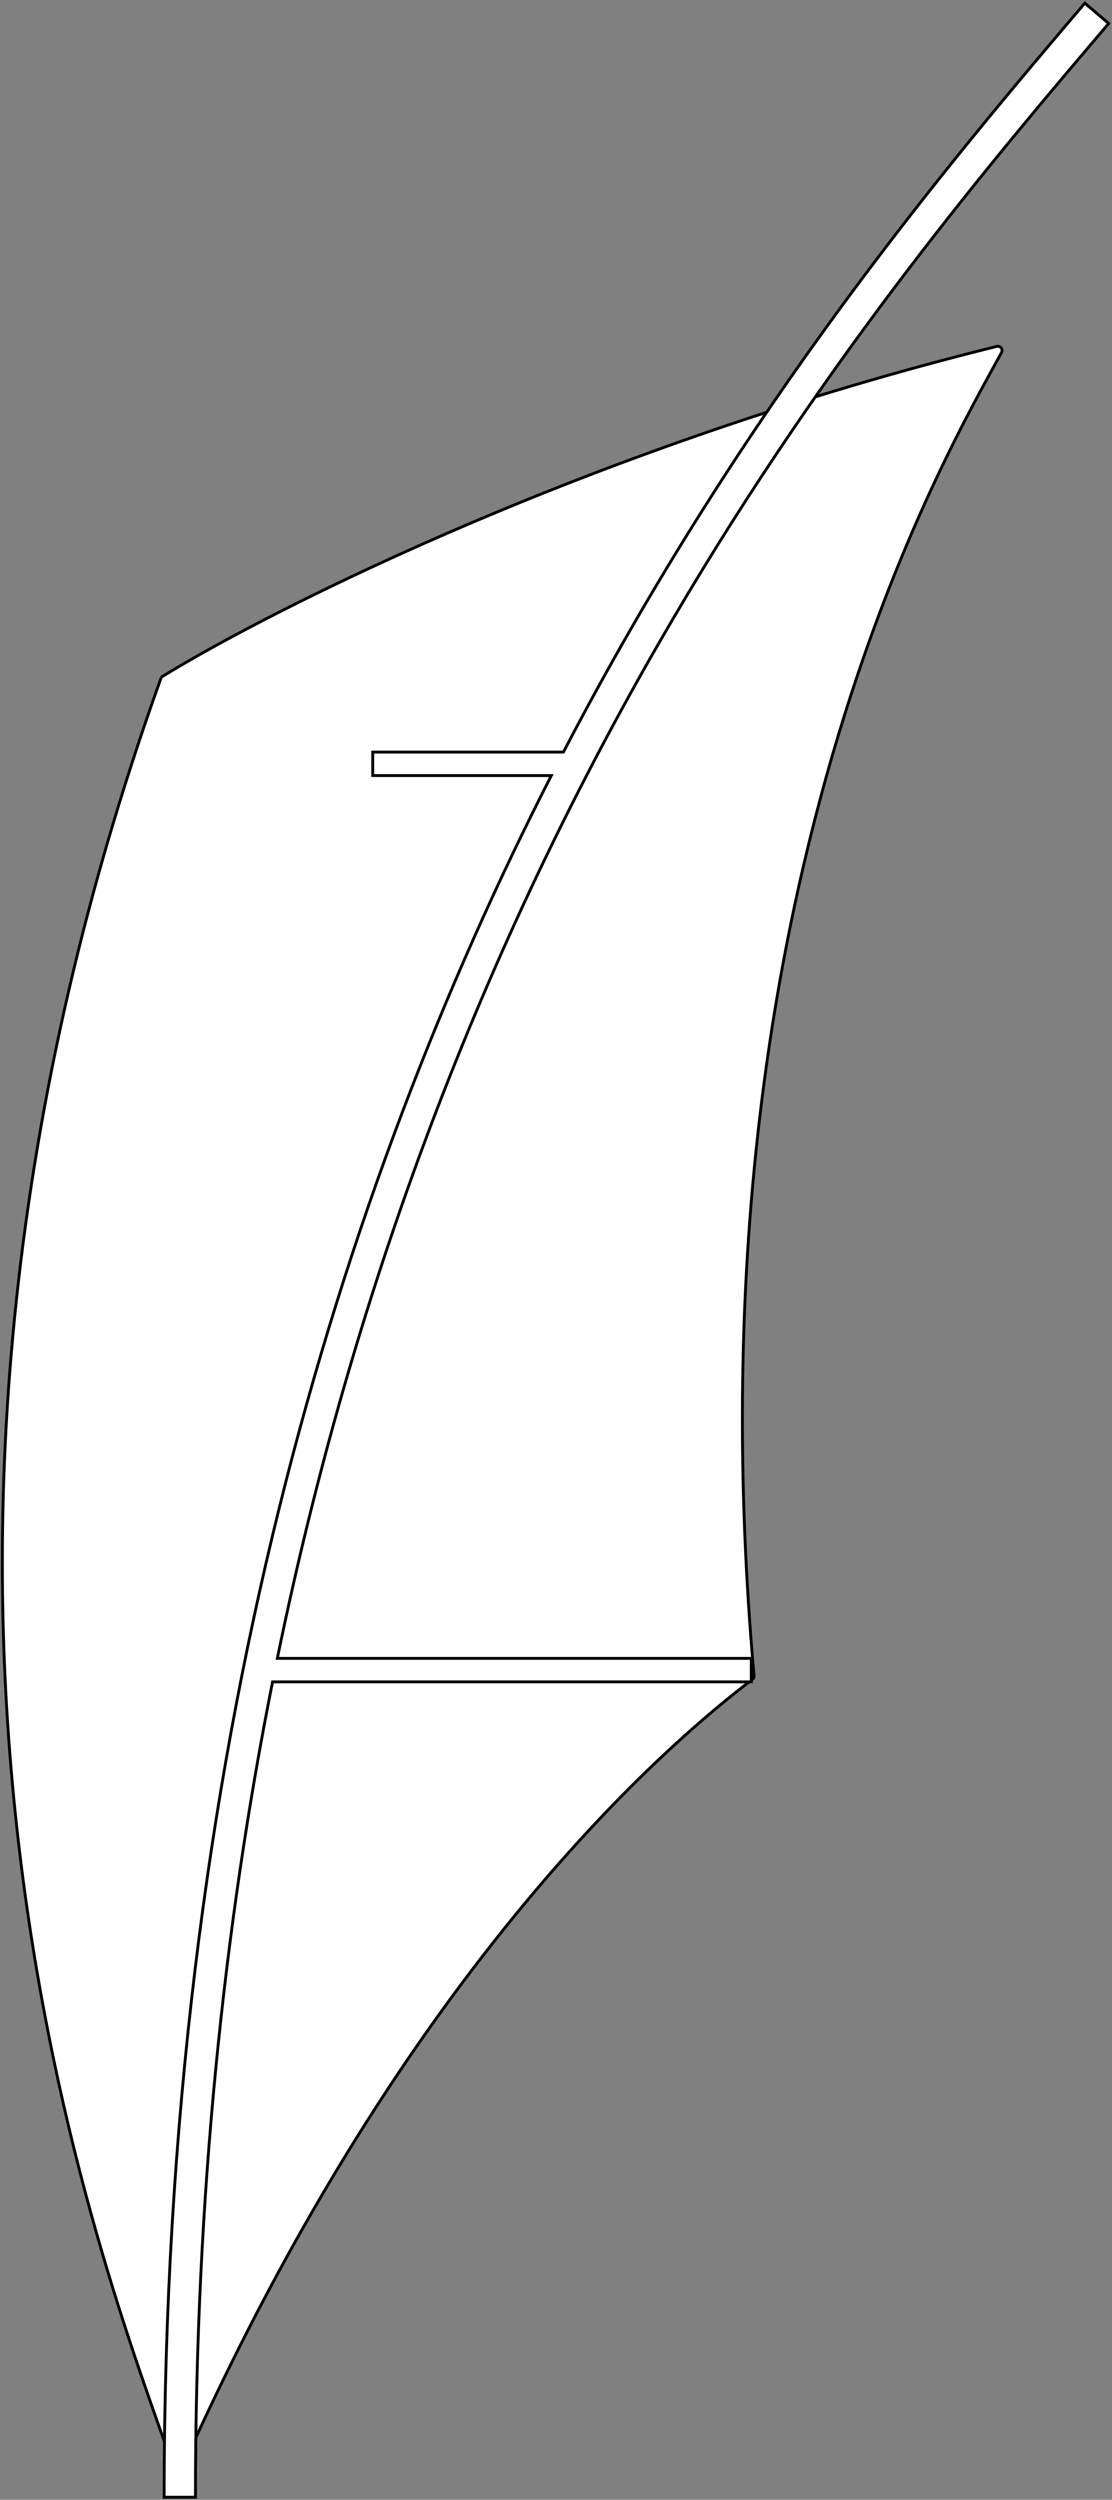<svg width="776" height="1744" viewBox="0 0 776 1744" fill="none" xmlns="http://www.w3.org/2000/svg">
<rect x="0" y="0" width="776" height="1744" fill="#808080" stroke="none"/>
<path d="M695.6 241.679C418.476 310.124 192.988 423.063 113.461 471.856C112.881 472.211 112.476 472.743 112.246 473.384C-116.857 1111.93 73.37 1583.52 121.352 1722.24C122.247 1724.83 125.815 1724.65 126.93 1722.15C284.725 1368.48 470.12 1213.41 525.092 1171.6C525.916 1170.97 526.282 1170 526.191 1168.97C477.5 622.964 662.256 313.523 698.919 245.907C700.144 243.647 698.095 241.062 695.6 241.679Z" fill="white" stroke="black" stroke-width="2"/>
<path fill-rule="evenodd" clip-rule="evenodd" d="M384.728 541.088C237.974 828.482 114.536 1218.81 114.536 1742.2H136.398C136.398 1531.48 156.539 1342.55 190.198 1173.37H524.266V1156.98H193.515C317.566 553.79 613.326 204.835 773.692 16.372L757.042 2.204C662.127 113.748 519.785 281.573 393.183 524.692H260.104V541.088H384.728Z" fill="white" stroke="black" stroke-width="2"/>
</svg>
